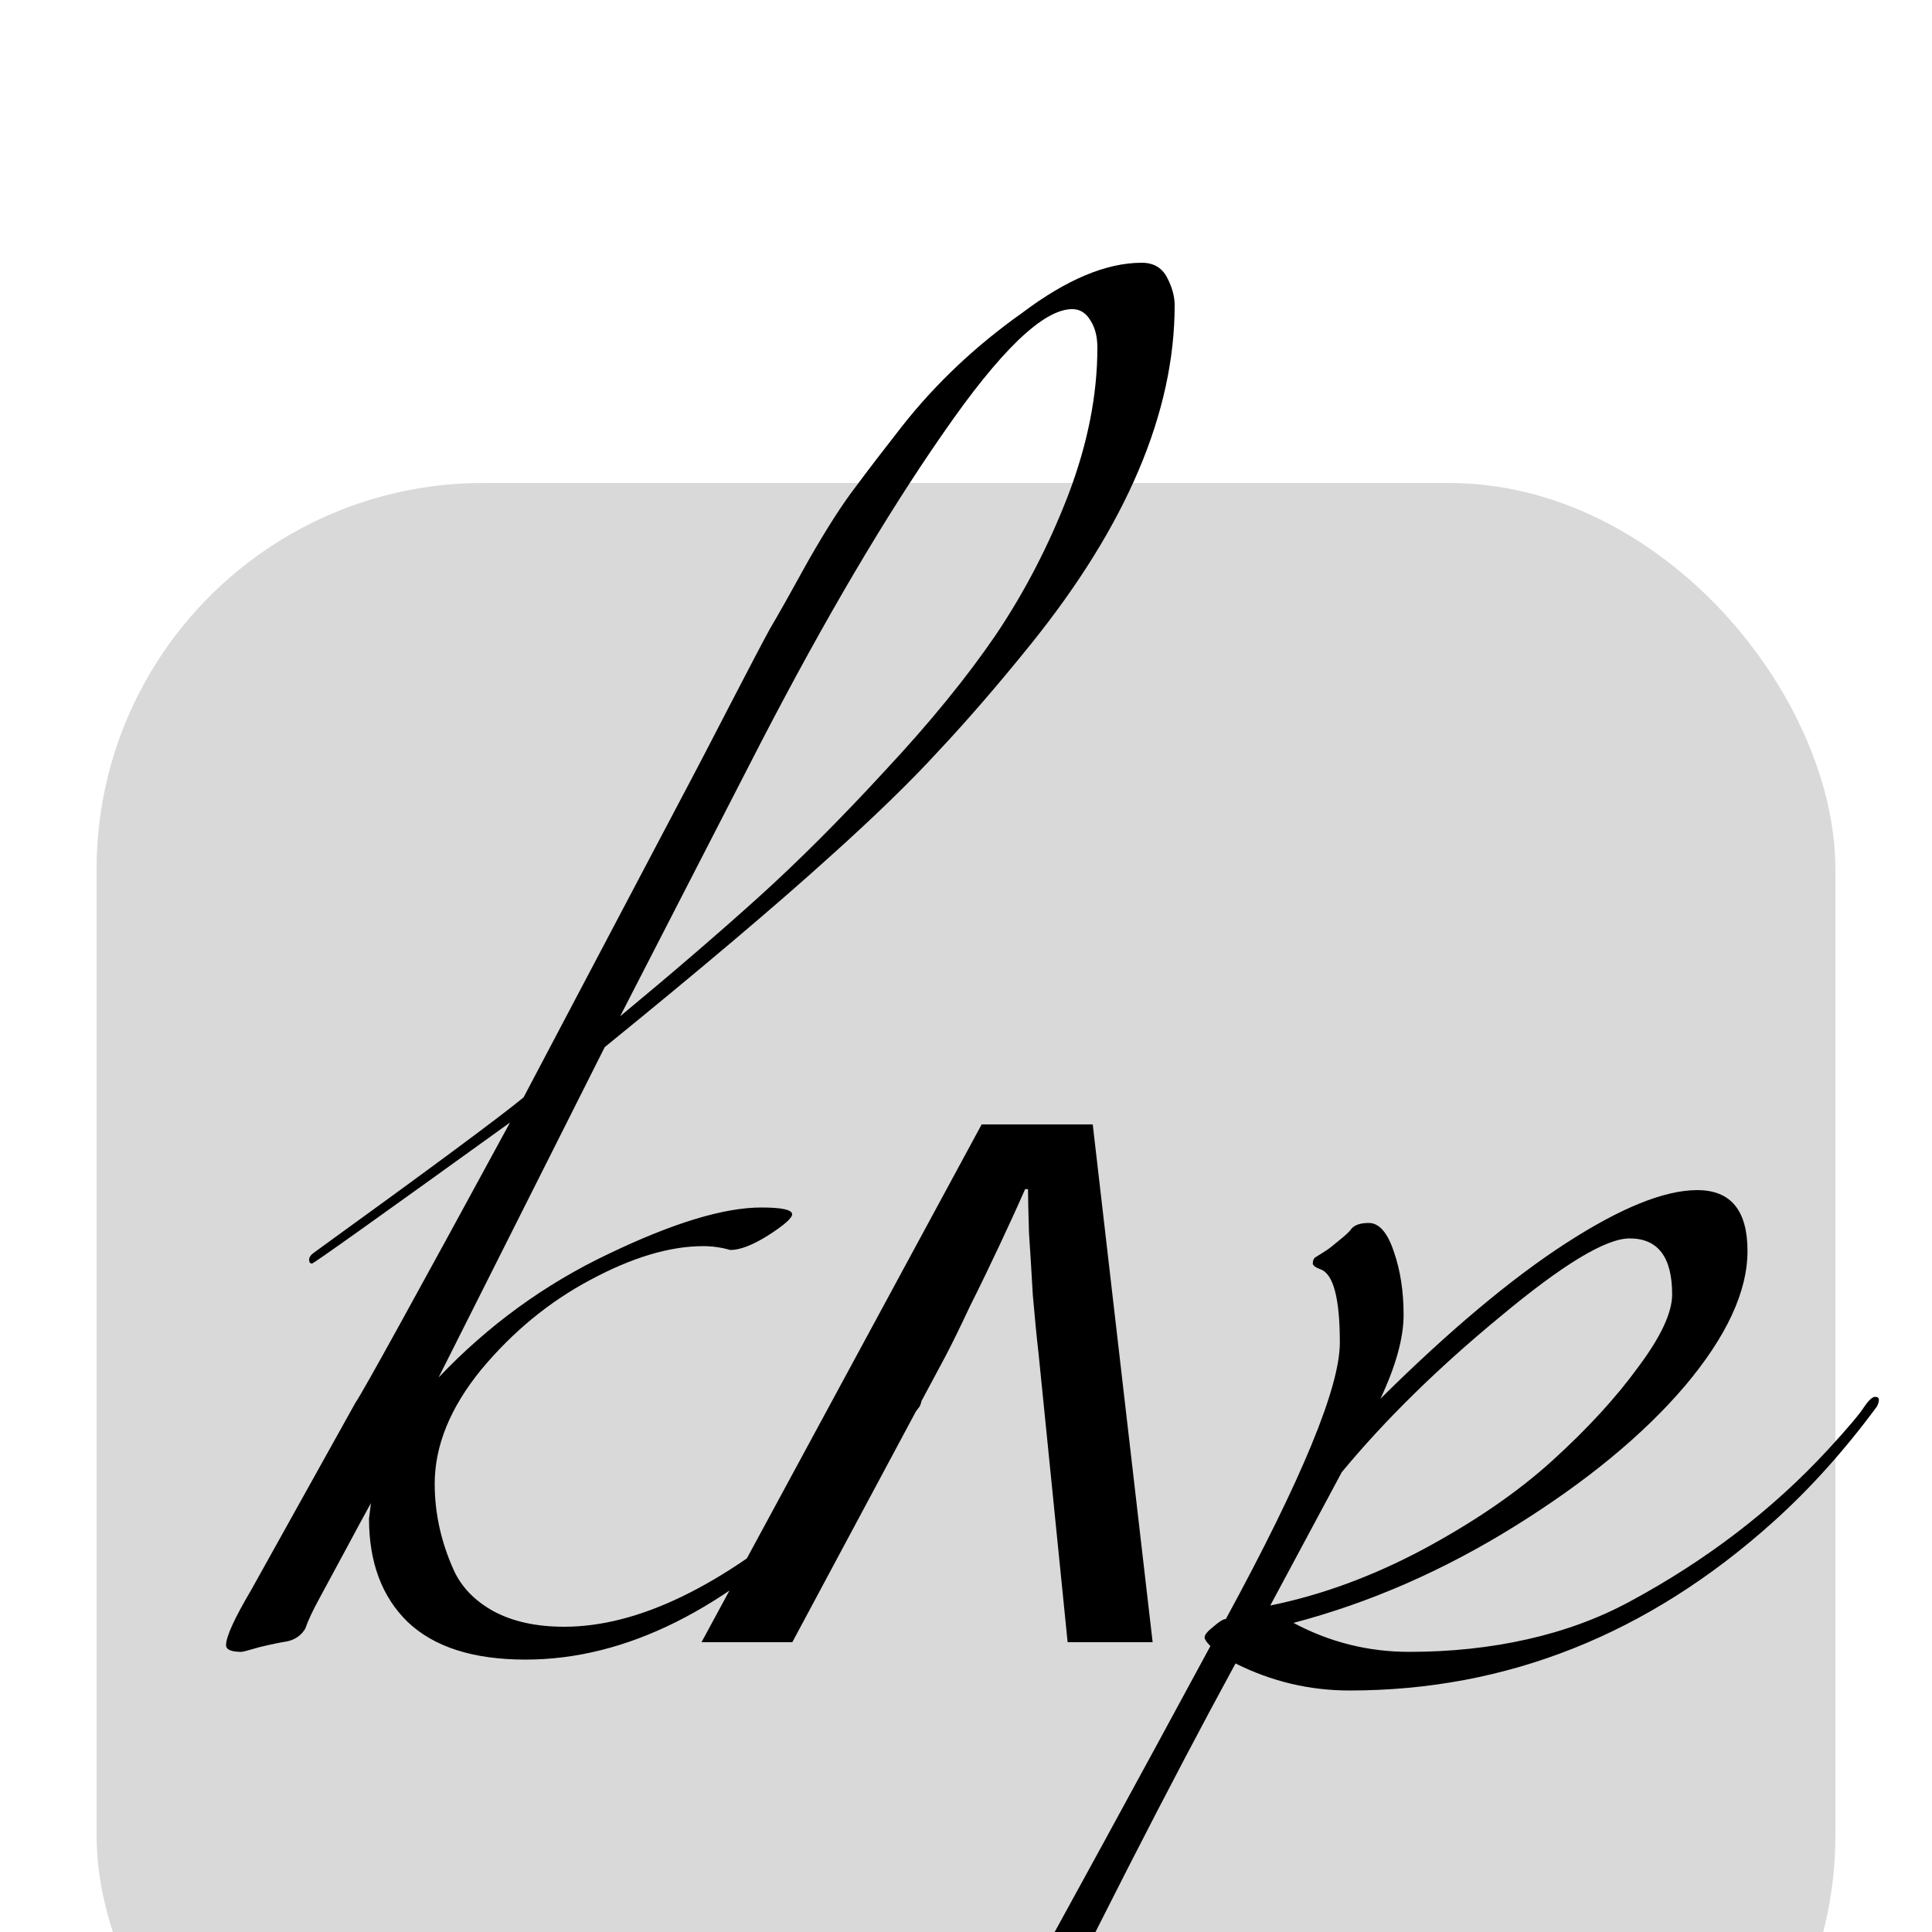 <svg width="20" height="20" viewBox="0 0 20 20" fill="none" xmlns="http://www.w3.org/2000/svg">
<g clip-path="url(#clip0_3_15)">
<g filter="url(#filter0_i_3_15)">
<rect x="1" y="1" width="18" height="18" rx="4" fill="#D9D9D9"/>
</g>
<path d="M6.42 10.52C6.967 10.067 7.443 9.657 7.85 9.29C8.263 8.917 8.7 8.48 9.16 7.98C9.627 7.48 10.01 7.01 10.31 6.57C10.61 6.123 10.86 5.64 11.06 5.12C11.26 4.593 11.36 4.087 11.36 3.6C11.36 3.487 11.337 3.393 11.29 3.32C11.243 3.24 11.18 3.2 11.1 3.2C10.8 3.2 10.353 3.63 9.76 4.49C9.167 5.343 8.54 6.407 7.88 7.68L6.42 10.52ZM7.56 12.94C7.467 12.913 7.373 12.9 7.28 12.9C6.933 12.9 6.543 13.017 6.11 13.25C5.683 13.477 5.307 13.787 4.98 14.18C4.66 14.573 4.5 14.967 4.5 15.36C4.5 15.667 4.567 15.967 4.7 16.26C4.78 16.433 4.917 16.573 5.11 16.68C5.31 16.787 5.553 16.84 5.84 16.84C6.607 16.84 7.473 16.42 8.44 15.58C8.887 15.187 9.213 14.833 9.42 14.52C9.447 14.48 9.473 14.46 9.5 14.46C9.527 14.46 9.54 14.47 9.54 14.49C9.54 14.51 9.533 14.533 9.52 14.56C9.213 14.973 8.893 15.327 8.56 15.62C7.52 16.66 6.48 17.18 5.44 17.18C4.9 17.18 4.493 17.05 4.22 16.79C3.953 16.53 3.82 16.173 3.82 15.72L3.84 15.56C3.773 15.68 3.687 15.84 3.58 16.04L3.31 16.54C3.237 16.673 3.187 16.78 3.16 16.86C3.12 16.927 3.06 16.97 2.98 16.99C2.9 17.003 2.803 17.023 2.69 17.05C2.577 17.083 2.513 17.1 2.5 17.1C2.393 17.1 2.34 17.077 2.34 17.03C2.34 16.943 2.427 16.753 2.6 16.46L3.68 14.52C3.747 14.427 4.28 13.46 5.28 11.62C3.92 12.6 3.237 13.087 3.23 13.08C3.21 13.08 3.2 13.067 3.2 13.04C3.2 13.013 3.22 12.987 3.26 12.96C4.467 12.087 5.187 11.553 5.42 11.36L7.16 8.06C7.22 7.947 7.35 7.697 7.55 7.31C7.75 6.923 7.89 6.657 7.97 6.51C8.057 6.363 8.19 6.127 8.37 5.8C8.557 5.473 8.717 5.223 8.85 5.05C8.983 4.87 9.147 4.657 9.34 4.41C9.687 3.97 10.1 3.58 10.58 3.24C11.04 2.893 11.453 2.72 11.82 2.72C11.94 2.72 12.027 2.77 12.08 2.87C12.133 2.97 12.16 3.067 12.16 3.16C12.16 4.267 11.663 5.437 10.67 6.67C10.337 7.083 10.02 7.45 9.72 7.77C9.427 8.09 9.053 8.453 8.6 8.86C8.04 9.367 7.26 10.027 6.26 10.84L4.54 14.26C5.053 13.72 5.64 13.293 6.3 12.98C6.967 12.66 7.493 12.5 7.88 12.5C8.093 12.5 8.2 12.523 8.2 12.57C8.2 12.61 8.117 12.683 7.95 12.79C7.79 12.89 7.66 12.94 7.56 12.94ZM11.312 11.64L11.932 17H11.052L10.752 14.02C10.732 13.847 10.712 13.643 10.692 13.41C10.679 13.177 10.665 12.96 10.652 12.76C10.646 12.553 10.642 12.403 10.642 12.31H10.612C10.539 12.477 10.452 12.667 10.352 12.88C10.252 13.093 10.149 13.307 10.042 13.52C9.942 13.733 9.856 13.91 9.782 14.05L8.202 17H7.262L10.162 11.64H11.312ZM13.89 15.24L13.15 16.62C13.677 16.513 14.204 16.32 14.73 16.04C15.264 15.753 15.71 15.447 16.07 15.12C16.437 14.787 16.733 14.463 16.96 14.15C17.194 13.837 17.31 13.587 17.31 13.4C17.31 13.013 17.163 12.82 16.87 12.82C16.623 12.82 16.177 13.09 15.53 13.63C14.883 14.163 14.337 14.7 13.89 15.24ZM13.97 17.5C13.557 17.5 13.164 17.407 12.79 17.22C12.104 18.48 11.31 20.033 10.41 21.88C9.51 23.727 8.717 25.26 8.03 26.48C7.923 26.673 7.787 26.847 7.62 27C7.453 27.153 7.297 27.27 7.15 27.35C6.997 27.423 6.843 27.487 6.69 27.54C6.457 27.62 6.293 27.66 6.2 27.66C6.1 27.66 6.05 27.64 6.05 27.6C6.05 27.567 6.067 27.54 6.1 27.52C6.127 27.5 6.19 27.463 6.29 27.41C6.383 27.357 6.493 27.28 6.62 27.18C6.74 27.087 6.907 26.893 7.12 26.6C7.327 26.313 7.883 25.38 8.79 23.8C9.697 22.227 10.944 19.973 12.53 17.04C12.49 17 12.47 16.97 12.47 16.95C12.47 16.923 12.5 16.887 12.56 16.84C12.62 16.787 12.664 16.76 12.69 16.76C13.477 15.313 13.87 14.36 13.87 13.9C13.87 13.44 13.803 13.187 13.67 13.14C13.617 13.12 13.59 13.1 13.59 13.08C13.59 13.053 13.597 13.033 13.61 13.02C13.63 13.007 13.657 12.99 13.69 12.97C13.723 12.95 13.757 12.927 13.79 12.9C13.823 12.873 13.86 12.843 13.9 12.81C13.947 12.77 13.977 12.74 13.99 12.72C14.024 12.68 14.084 12.66 14.17 12.66C14.277 12.66 14.364 12.76 14.43 12.96C14.497 13.153 14.53 13.37 14.53 13.61C14.53 13.85 14.45 14.14 14.29 14.48C15.004 13.773 15.643 13.237 16.21 12.87C16.777 12.503 17.23 12.32 17.57 12.32C17.917 12.32 18.09 12.53 18.09 12.95C18.09 13.37 17.873 13.837 17.44 14.35C17.007 14.857 16.42 15.34 15.68 15.8C14.94 16.26 14.177 16.593 13.39 16.8C13.764 17 14.164 17.1 14.59 17.1C15.017 17.1 15.424 17.057 15.81 16.97C16.197 16.883 16.55 16.753 16.87 16.58C17.663 16.153 18.347 15.63 18.92 15.01C19.134 14.777 19.26 14.627 19.3 14.56C19.347 14.493 19.384 14.46 19.41 14.46C19.437 14.46 19.45 14.47 19.45 14.49C19.45 14.51 19.444 14.533 19.43 14.56C19.09 15.02 18.73 15.42 18.35 15.76C17.057 16.92 15.597 17.5 13.97 17.5Z" fill="black"/>
</g>
<defs>
<filter id="filter0_i_3_15" x="1" y="1" width="18" height="22" filterUnits="userSpaceOnUse" color-interpolation-filters="sRGB">
<feFlood flood-opacity="0" result="BackgroundImageFix"/>
<feBlend mode="normal" in="SourceGraphic" in2="BackgroundImageFix" result="shape"/>
<feColorMatrix in="SourceAlpha" type="matrix" values="0 0 0 0 0 0 0 0 0 0 0 0 0 0 0 0 0 0 127 0" result="hardAlpha"/>
<feOffset dy="4"/>
<feGaussianBlur stdDeviation="2"/>
<feComposite in2="hardAlpha" operator="arithmetic" k2="-1" k3="1"/>
<feColorMatrix type="matrix" values="0 0 0 0 0 0 0 0 0 0 0 0 0 0 0 0 0 0 0.25 0"/>
<feBlend mode="normal" in2="shape" result="effect1_innerShadow_3_15"/>
</filter>
<clipPath id="clip0_3_15">
<rect width="20" height="20" fill="white"/>
</clipPath>
</defs>
</svg>
